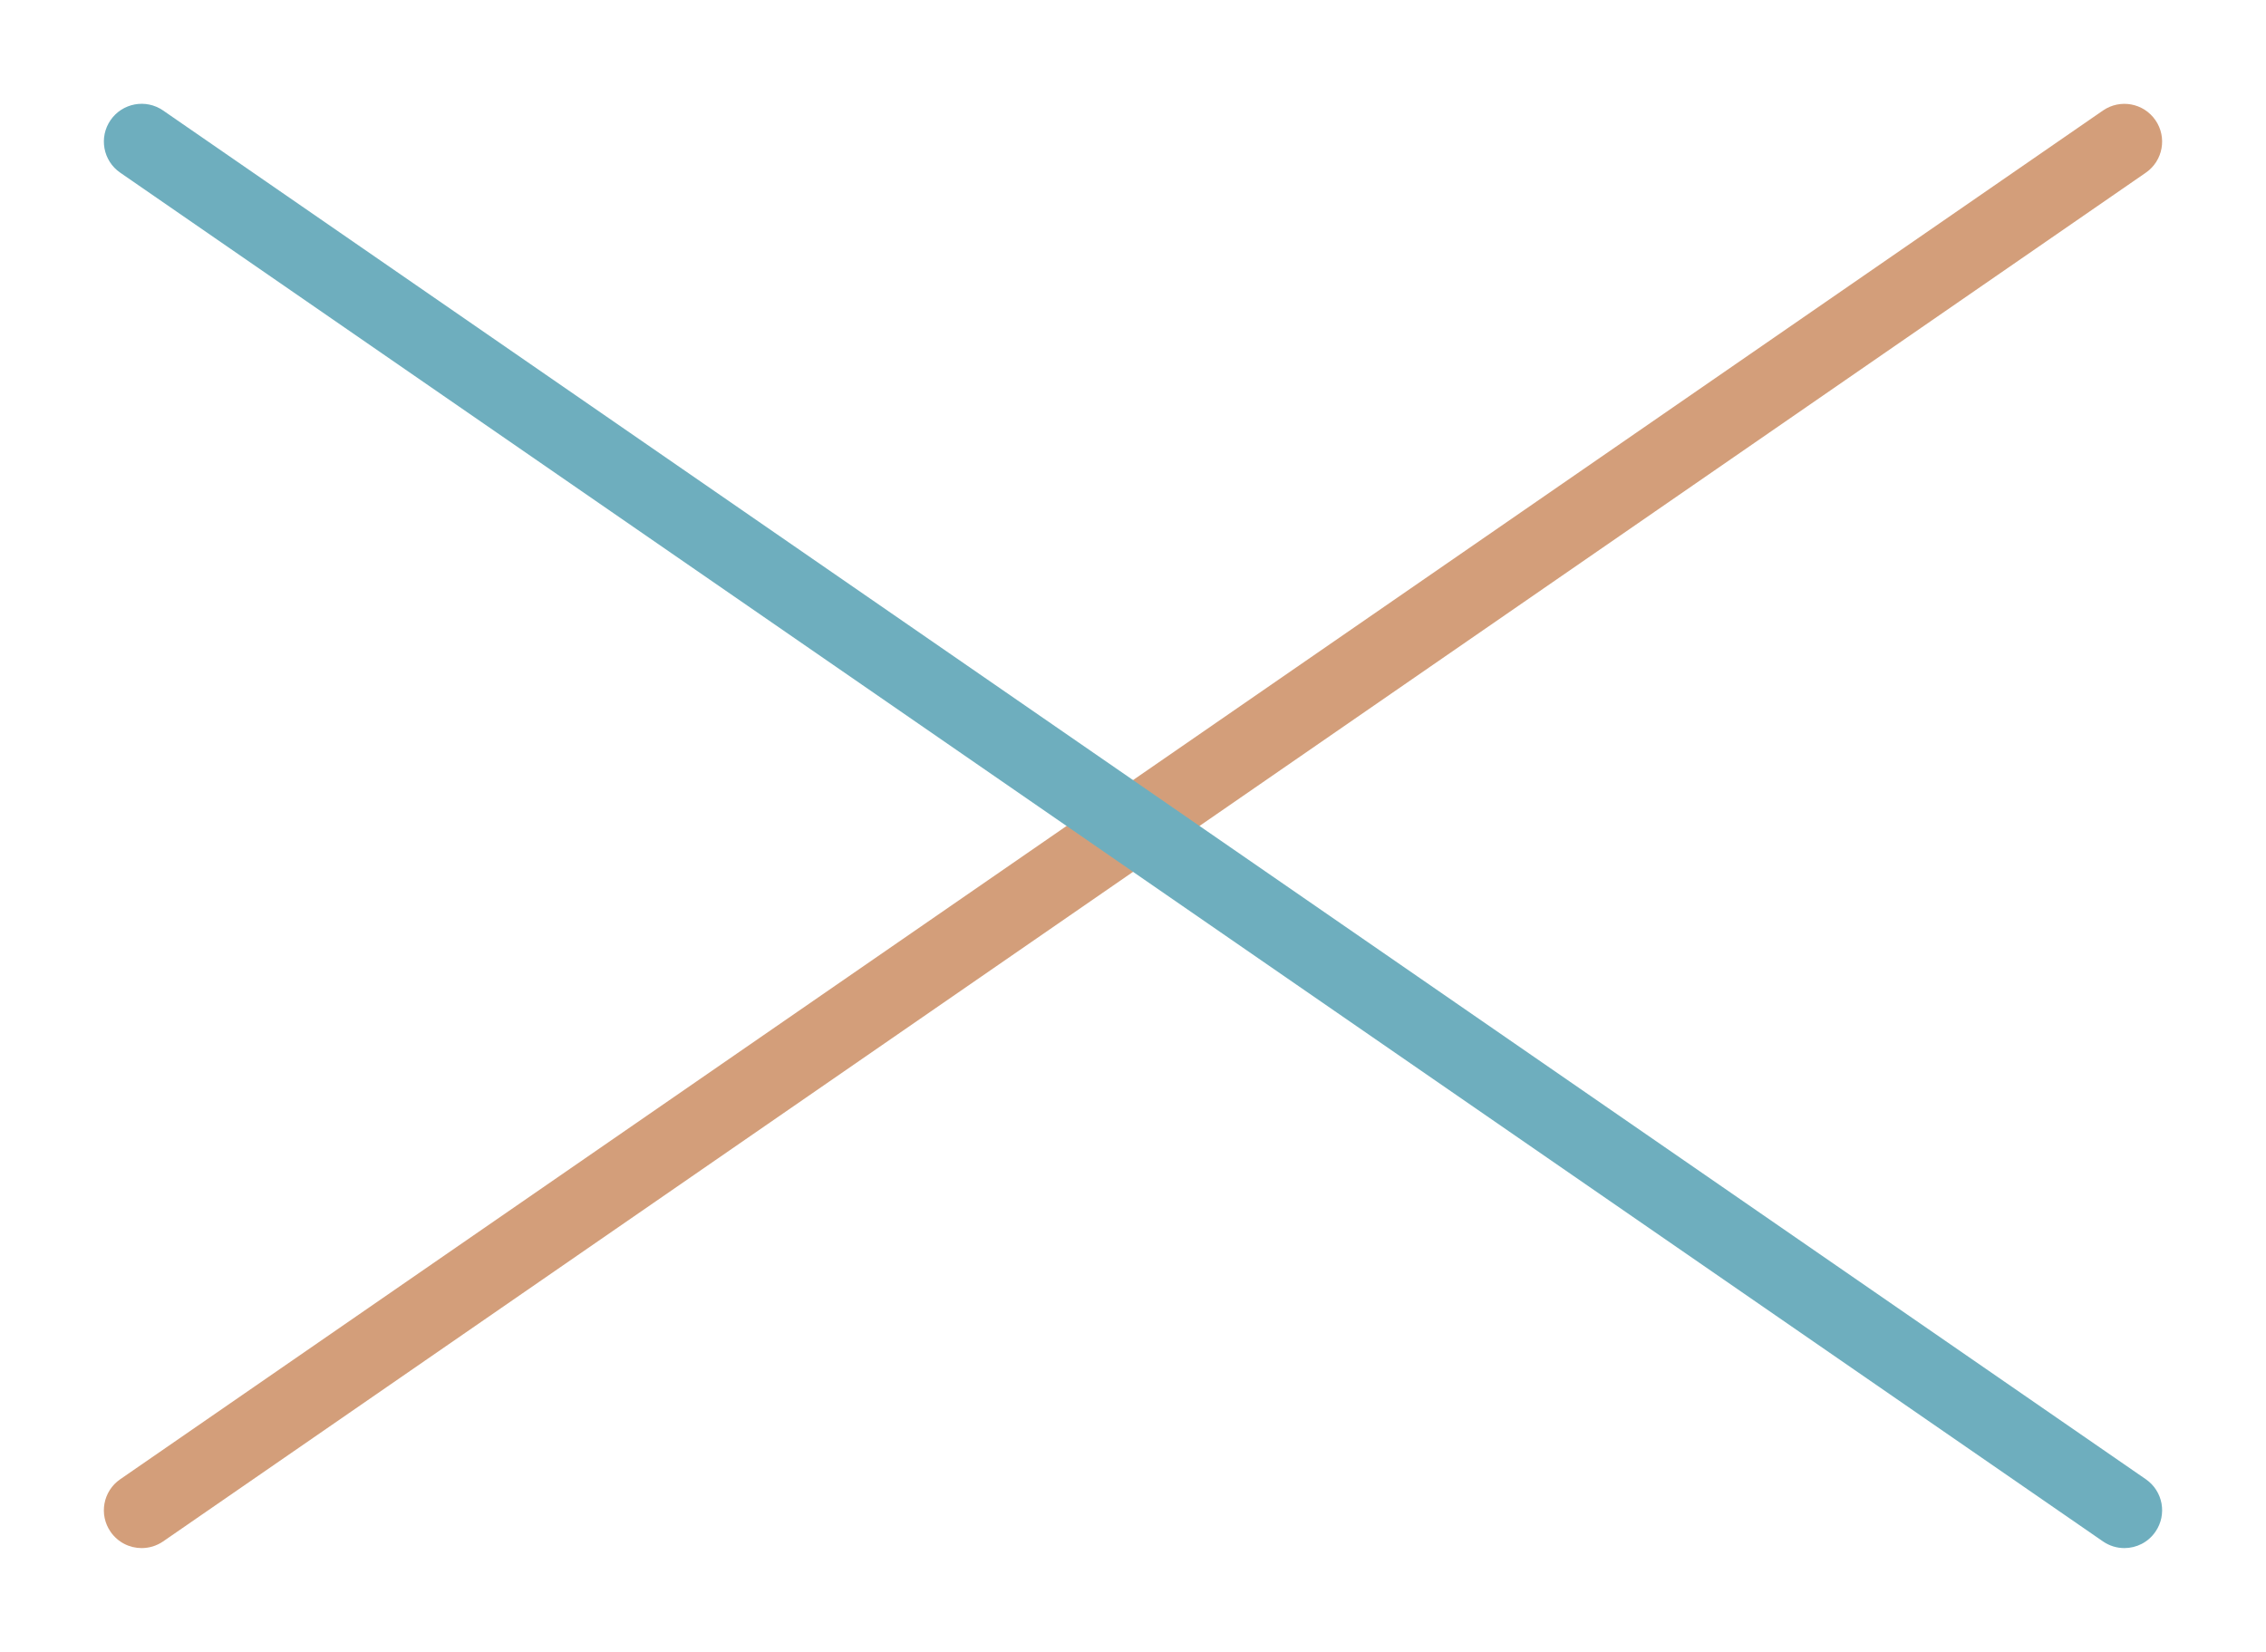 <?xml version="1.0" encoding="utf-8"?>
<!-- Generator: Adobe Illustrator 14.0.0, SVG Export Plug-In . SVG Version: 6.00 Build 43363)  -->
<!DOCTYPE svg PUBLIC "-//W3C//DTD SVG 1.1//EN" "http://www.w3.org/Graphics/SVG/1.1/DTD/svg11.dtd">
<svg version="1.1" id="レイヤー_1" xmlns="http://www.w3.org/2000/svg" xmlns:xlink="http://www.w3.org/1999/xlink" x="0px"
	 y="0px" width="48px" height="35px" viewBox="0 0 48 35" enable-background="new 0 0 48 35" xml:space="preserve">
<g opacity="0.8">
	<g>
		<path fill="none" d="M48,33c0,1.1-0.9,2-2,2H2c-1.1,0-2-0.9-2-2V2c0-1.1,0.9-2,2-2h44c1.1,0,2,0.9,2,2V33z"/>
	</g>
	<g opacity="0.8">
		<path fill="#BA682F" d="M3.001,32.8c-0.254,0-0.503-0.12-0.659-0.346c-0.251-0.363-0.16-0.861,0.204-1.112l42-29
			c0.364-0.251,0.861-0.16,1.112,0.204c0.251,0.364,0.16,0.862-0.204,1.113l-41.999,29C3.316,32.754,3.158,32.8,3.001,32.8
			L3.001,32.8z"/>
		<path fill="#1C8199" d="M44.999,32.8c-0.156,0-0.314-0.046-0.453-0.142l-42-29C2.182,3.407,2.091,2.909,2.342,2.545
			s0.75-0.455,1.113-0.204l41.999,29c0.364,0.251,0.455,0.749,0.204,1.112C45.503,32.68,45.253,32.8,44.999,32.8L44.999,32.8z"/>
	</g>
</g>
</svg>
